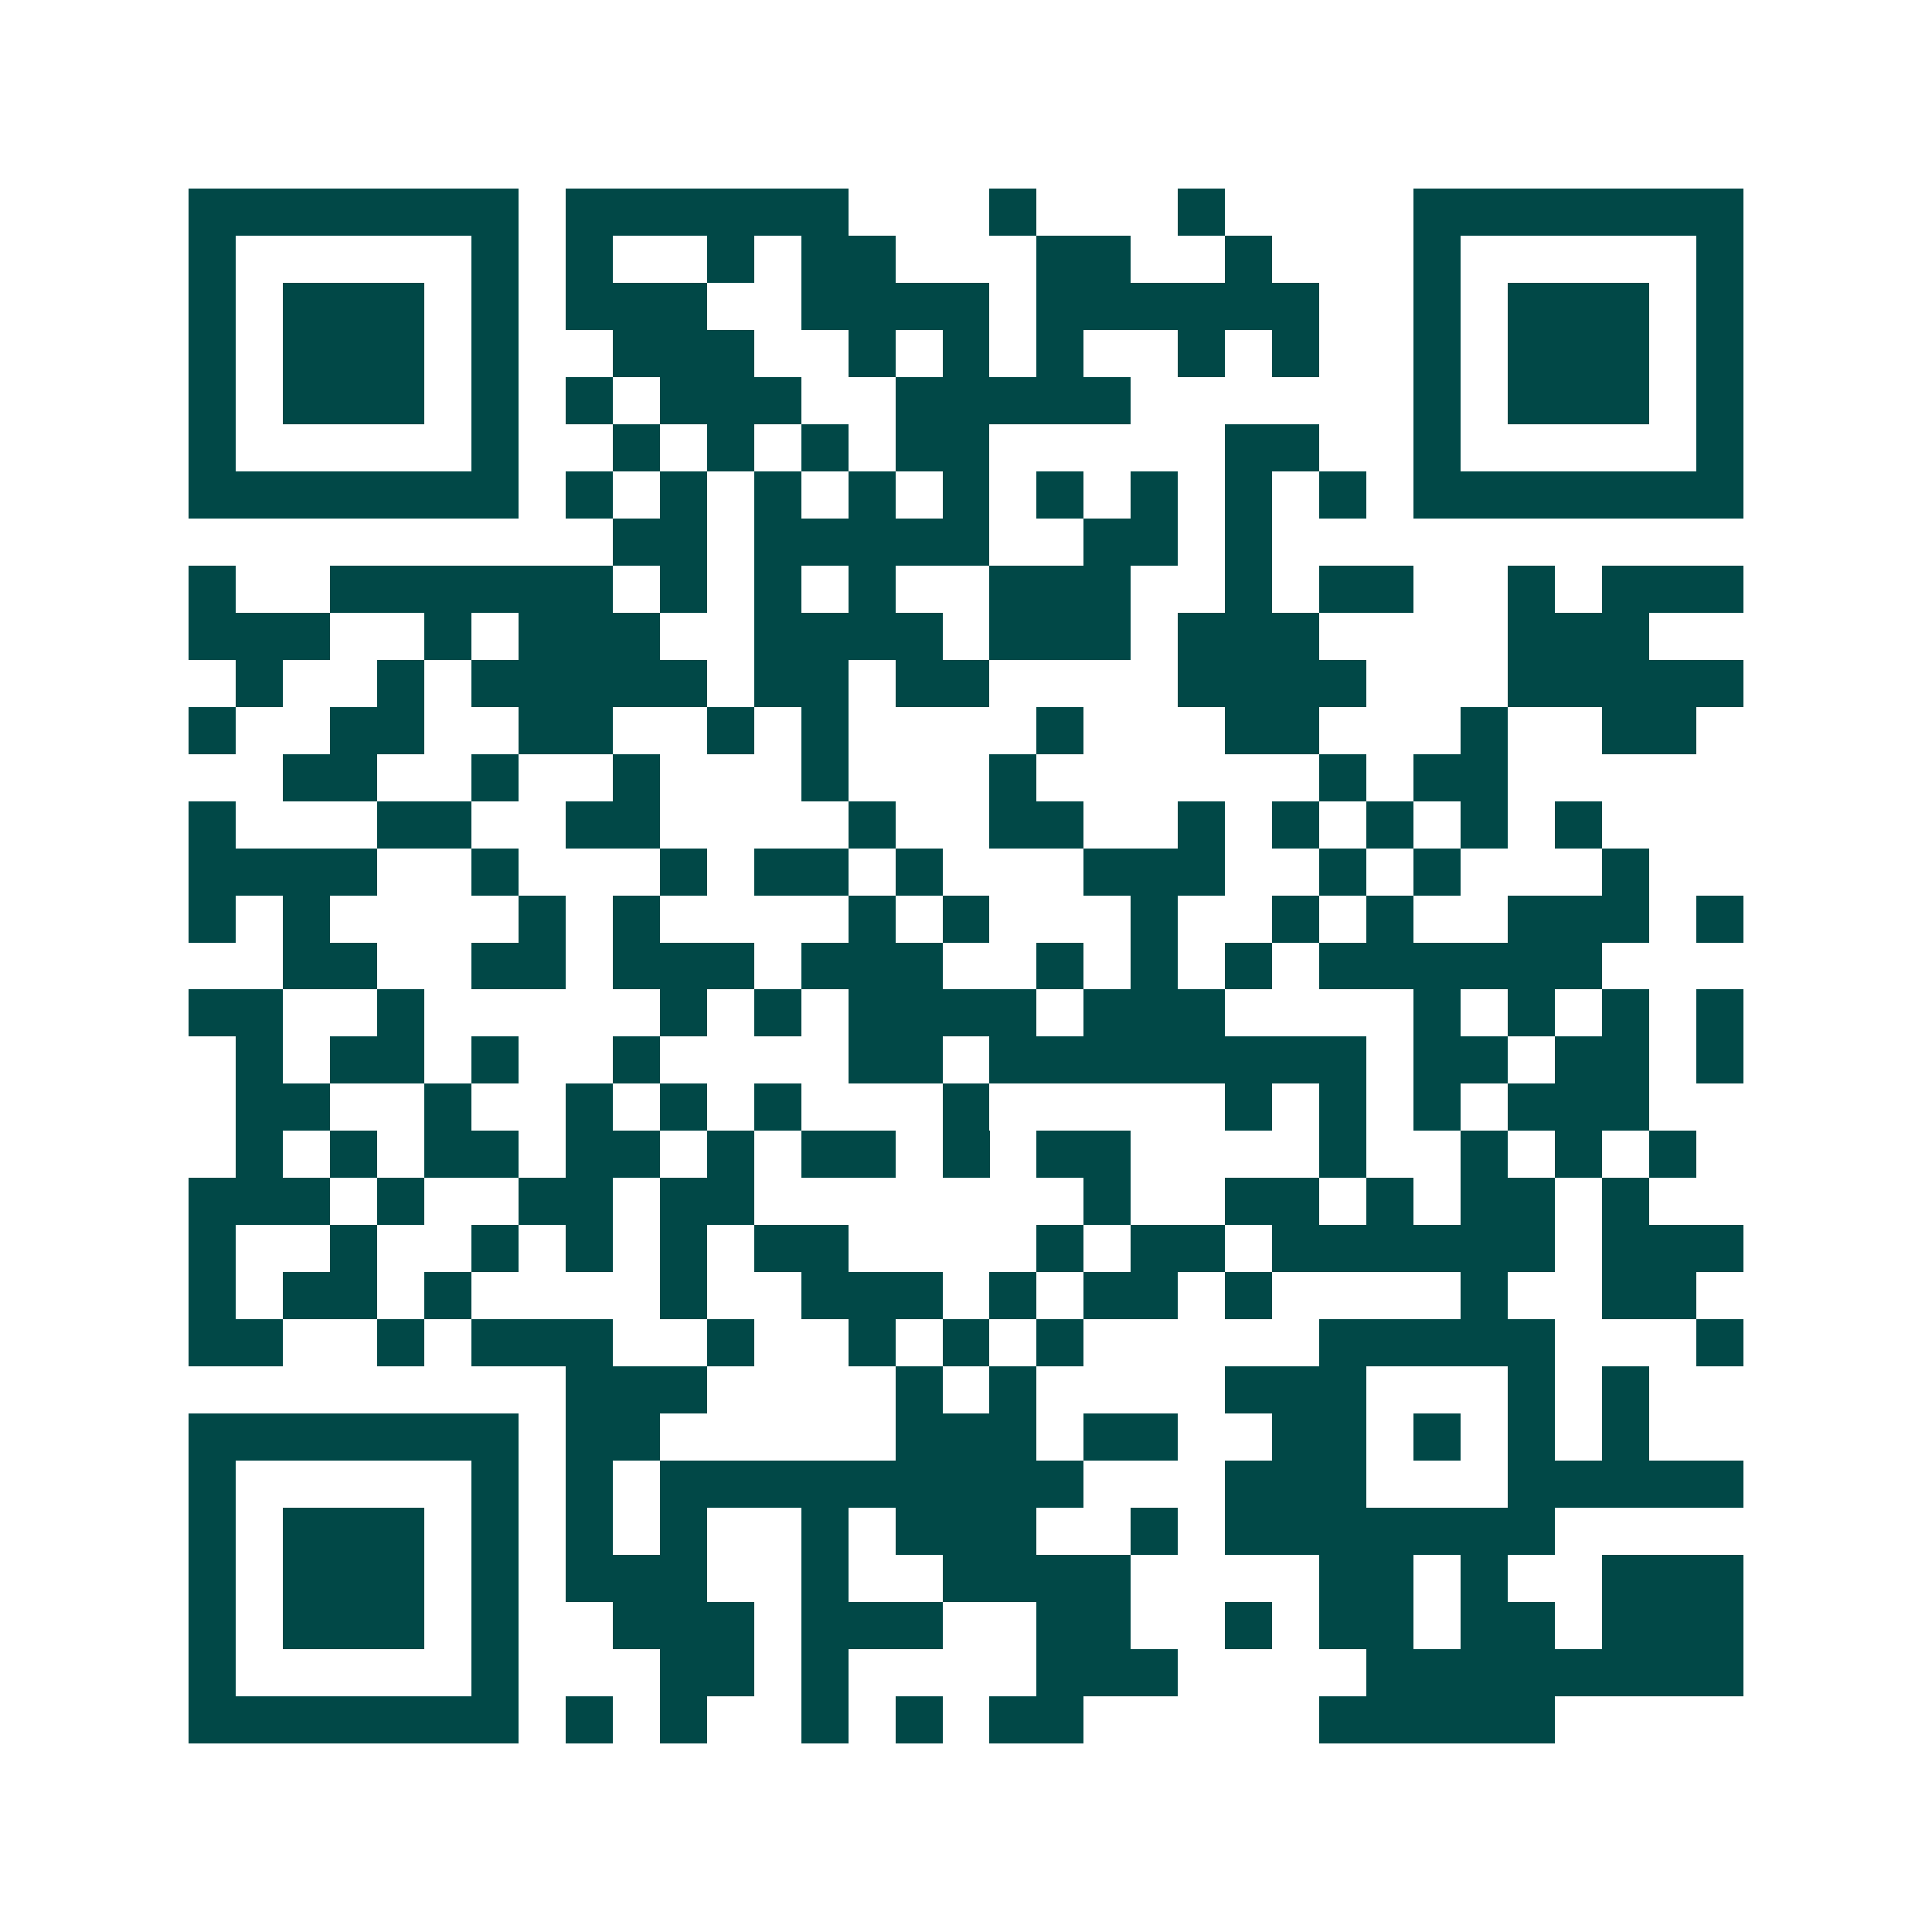 <svg xmlns="http://www.w3.org/2000/svg" width="200" height="200" viewBox="0 0 41 41" shape-rendering="crispEdges"><path fill="#ffffff" d="M0 0h41v41H0z"/><path stroke="#014847" d="M4 4.5h7m1 0h6m3 0h1m3 0h1m4 0h7M4 5.5h1m5 0h1m1 0h1m2 0h1m1 0h2m3 0h2m2 0h1m3 0h1m5 0h1M4 6.5h1m1 0h3m1 0h1m1 0h3m2 0h4m1 0h6m2 0h1m1 0h3m1 0h1M4 7.5h1m1 0h3m1 0h1m2 0h3m2 0h1m1 0h1m1 0h1m2 0h1m1 0h1m2 0h1m1 0h3m1 0h1M4 8.5h1m1 0h3m1 0h1m1 0h1m1 0h3m2 0h5m6 0h1m1 0h3m1 0h1M4 9.5h1m5 0h1m2 0h1m1 0h1m1 0h1m1 0h2m5 0h2m2 0h1m5 0h1M4 10.5h7m1 0h1m1 0h1m1 0h1m1 0h1m1 0h1m1 0h1m1 0h1m1 0h1m1 0h1m1 0h7M13 11.5h2m1 0h5m2 0h2m1 0h1M4 12.5h1m2 0h6m1 0h1m1 0h1m1 0h1m2 0h3m2 0h1m1 0h2m2 0h1m1 0h3M4 13.5h3m2 0h1m1 0h3m2 0h4m1 0h3m1 0h3m4 0h3M5 14.5h1m2 0h1m1 0h5m1 0h2m1 0h2m4 0h4m3 0h5M4 15.5h1m2 0h2m2 0h2m2 0h1m1 0h1m4 0h1m3 0h2m3 0h1m2 0h2M6 16.5h2m2 0h1m2 0h1m3 0h1m3 0h1m6 0h1m1 0h2M4 17.5h1m3 0h2m2 0h2m4 0h1m2 0h2m2 0h1m1 0h1m1 0h1m1 0h1m1 0h1M4 18.5h4m2 0h1m3 0h1m1 0h2m1 0h1m3 0h3m2 0h1m1 0h1m3 0h1M4 19.5h1m1 0h1m4 0h1m1 0h1m4 0h1m1 0h1m3 0h1m2 0h1m1 0h1m2 0h3m1 0h1M6 20.5h2m2 0h2m1 0h3m1 0h3m2 0h1m1 0h1m1 0h1m1 0h6M4 21.5h2m2 0h1m5 0h1m1 0h1m1 0h4m1 0h3m4 0h1m1 0h1m1 0h1m1 0h1M5 22.5h1m1 0h2m1 0h1m2 0h1m4 0h2m1 0h8m1 0h2m1 0h2m1 0h1M5 23.5h2m2 0h1m2 0h1m1 0h1m1 0h1m3 0h1m5 0h1m1 0h1m1 0h1m1 0h3M5 24.5h1m1 0h1m1 0h2m1 0h2m1 0h1m1 0h2m1 0h1m1 0h2m4 0h1m2 0h1m1 0h1m1 0h1M4 25.5h3m1 0h1m2 0h2m1 0h2m7 0h1m2 0h2m1 0h1m1 0h2m1 0h1M4 26.5h1m2 0h1m2 0h1m1 0h1m1 0h1m1 0h2m4 0h1m1 0h2m1 0h6m1 0h3M4 27.5h1m1 0h2m1 0h1m4 0h1m2 0h3m1 0h1m1 0h2m1 0h1m4 0h1m2 0h2M4 28.5h2m2 0h1m1 0h3m2 0h1m2 0h1m1 0h1m1 0h1m5 0h5m3 0h1M12 29.5h3m4 0h1m1 0h1m4 0h3m3 0h1m1 0h1M4 30.5h7m1 0h2m5 0h3m1 0h2m2 0h2m1 0h1m1 0h1m1 0h1M4 31.5h1m5 0h1m1 0h1m1 0h9m3 0h3m3 0h5M4 32.5h1m1 0h3m1 0h1m1 0h1m1 0h1m2 0h1m1 0h3m2 0h1m1 0h7M4 33.5h1m1 0h3m1 0h1m1 0h3m2 0h1m2 0h4m4 0h2m1 0h1m2 0h3M4 34.5h1m1 0h3m1 0h1m2 0h3m1 0h3m2 0h2m2 0h1m1 0h2m1 0h2m1 0h3M4 35.5h1m5 0h1m3 0h2m1 0h1m4 0h3m4 0h8M4 36.5h7m1 0h1m1 0h1m2 0h1m1 0h1m1 0h2m5 0h5"/></svg>
